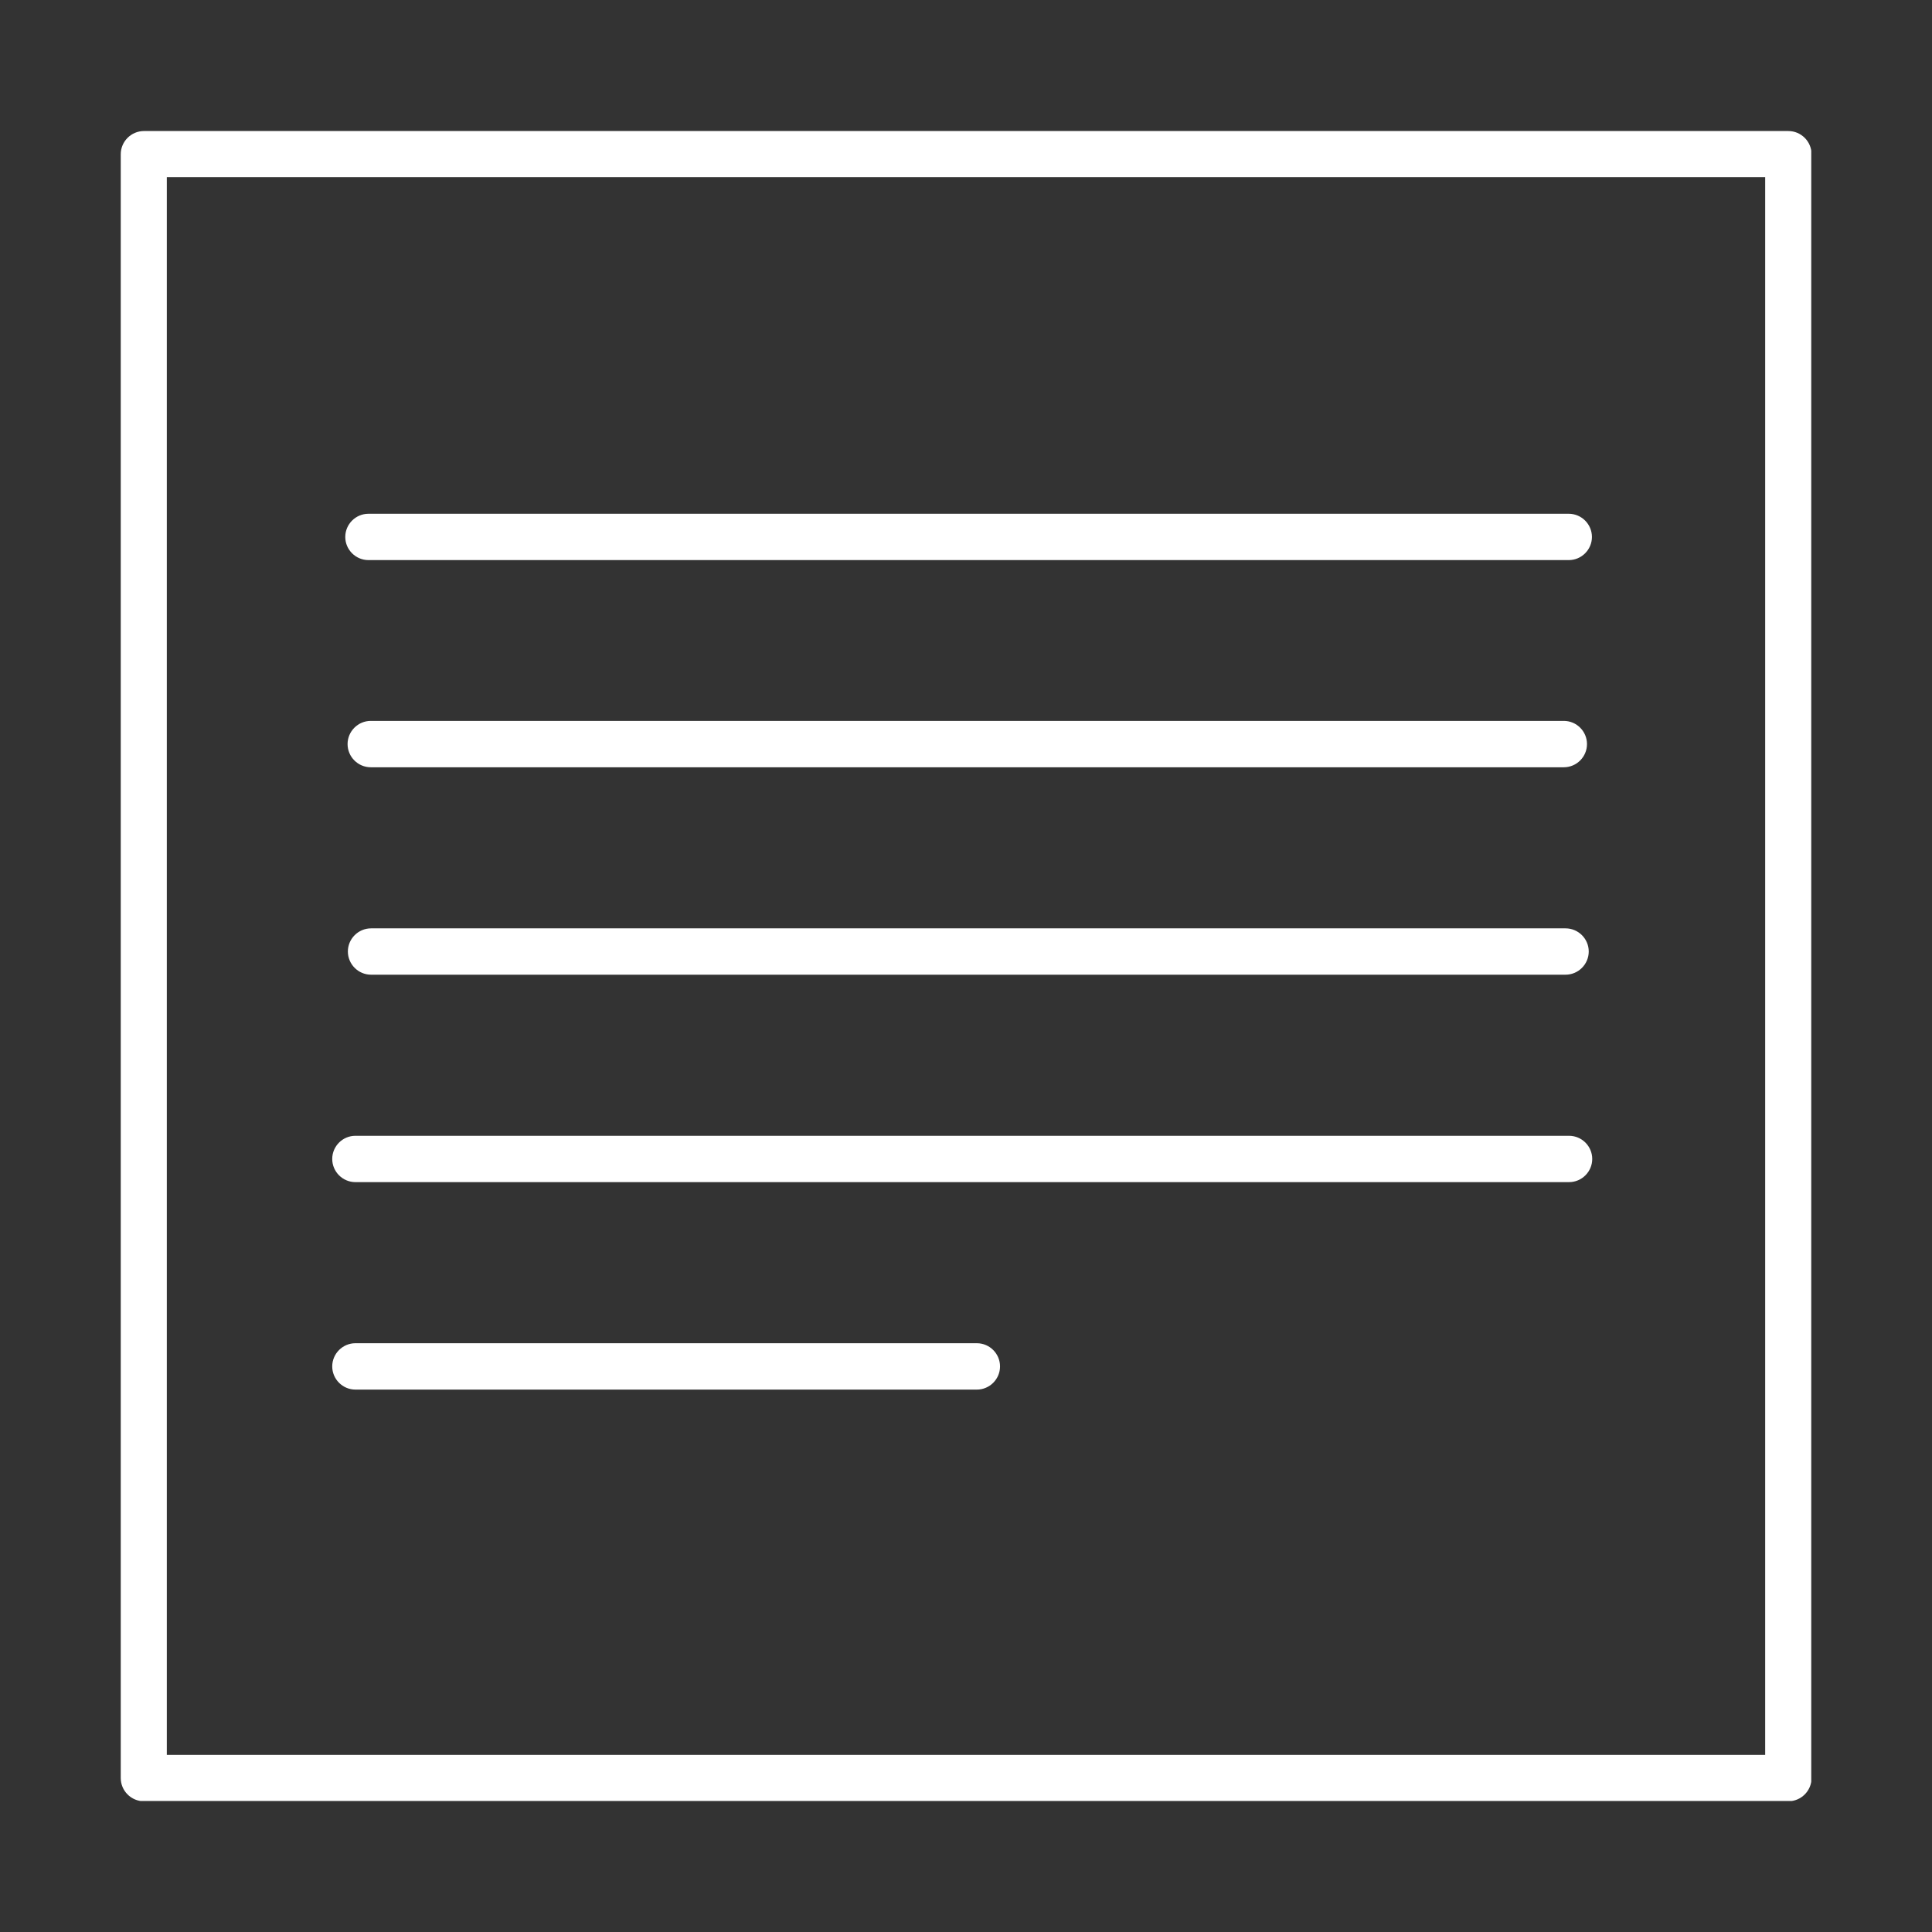 <?xml version="1.0" encoding="UTF-8"?> <svg xmlns="http://www.w3.org/2000/svg" width="52" height="52" viewBox="0 0 52 52" fill="none"><rect x="0" y="0" width="52" height="52" fill="#333333" stroke="none"/><g clip-path="url(#clip0_4445_297)"><path d="M3.874 3.527C3.531 3.527 3.25 3.808 3.25 4.151V47.857C3.25 48.2 3.531 48.481 3.874 48.481H48.134C48.477 48.481 48.758 48.2 48.758 47.857V4.151C48.758 3.808 48.477 3.527 48.134 3.527H3.874ZM47.51 47.233H4.49V4.767H47.51V47.233Z" fill="white"></path><path d="M9.917 15.075H42.223C42.567 15.075 42.847 14.795 42.847 14.452C42.847 14.109 42.567 13.828 42.223 13.828H9.917C9.574 13.828 9.293 14.109 9.293 14.452C9.293 14.795 9.574 15.075 9.917 15.075Z" fill="white"></path><path d="M42.09 20.651C42.434 20.651 42.714 20.37 42.714 20.027C42.714 19.684 42.434 19.403 42.09 19.403H9.979C9.636 19.403 9.355 19.684 9.355 20.027C9.355 20.37 9.636 20.651 9.979 20.651H42.083H42.09Z" fill="white"></path><path d="M9.987 26.234H42.137C42.48 26.234 42.761 25.953 42.761 25.61C42.761 25.267 42.48 24.987 42.137 24.987H9.987C9.644 24.987 9.363 25.267 9.363 25.61C9.363 25.953 9.644 26.234 9.987 26.234Z" fill="white"></path><path d="M26.292 36.153H9.566C9.223 36.153 8.942 36.434 8.942 36.777C8.942 37.12 9.223 37.401 9.566 37.401H26.292C26.636 37.401 26.916 37.12 26.916 36.777C26.916 36.434 26.636 36.153 26.292 36.153Z" fill="white"></path><path d="M9.566 31.817H42.231C42.574 31.817 42.855 31.537 42.855 31.193C42.855 30.85 42.574 30.57 42.231 30.57H9.566C9.223 30.57 8.942 30.85 8.942 31.193C8.942 31.537 9.223 31.817 9.566 31.817Z" fill="white"></path></g><defs><clipPath id="clip0_4445_297"><rect width="45.5" height="44.946" fill="white" transform="translate(3.25 3.527)"></rect></clipPath></defs></svg> 